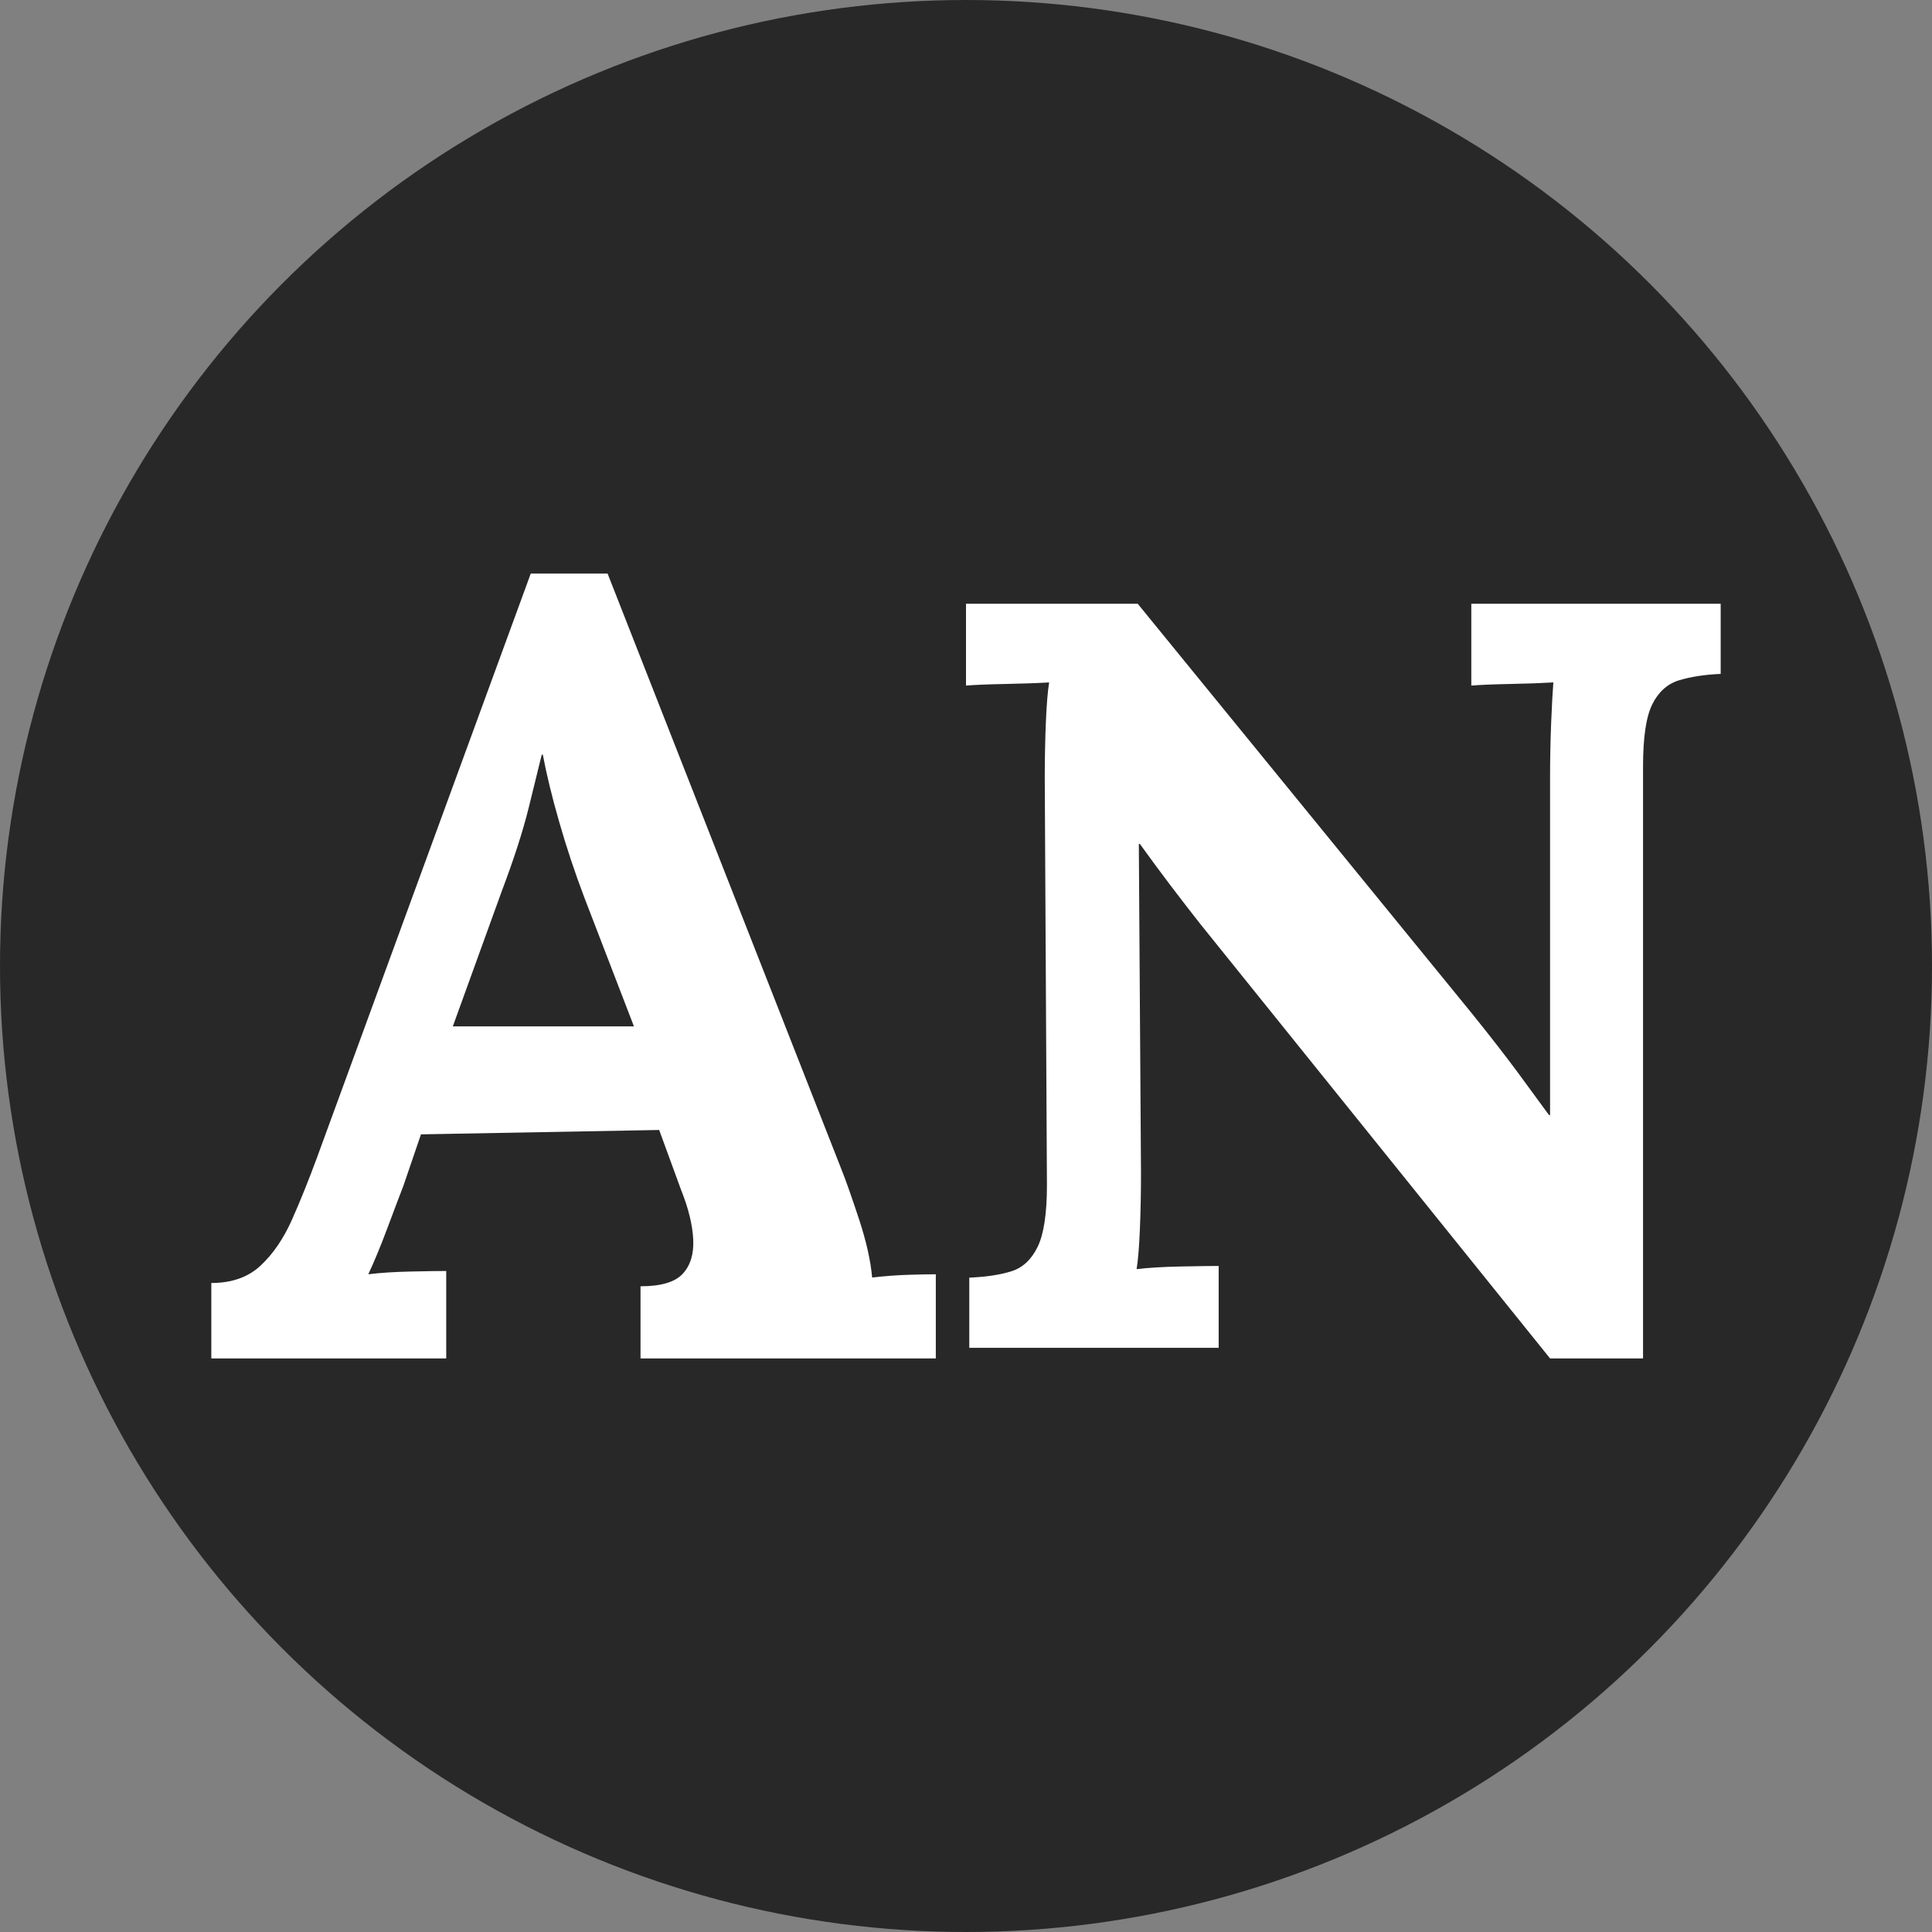 <?xml version="1.0" encoding="UTF-8"?>
<svg width="64px" height="64px" viewBox="0 0 64 64" version="1.1" xmlns="http://www.w3.org/2000/svg" xmlns:xlink="http://www.w3.org/1999/xlink">
    <rect x="0" y="0" width="64" height="64" fill="#808080" stroke="none"/>
    <!-- Generator: Sketch 61.2 (89653) - https://sketch.com -->
    <title>Artboard Copy</title>
    <desc>Created with Sketch.</desc>
    <g id="Artboard-Copy" stroke="none" stroke-width="1" fill="none" fill-rule="evenodd">
        <circle id="Oval" fill="#282828" cx="32" cy="32" r="32"></circle>
        <path d="M14.782,45 L14.782,42.103 C14.539,42.103 14.145,42.109 13.6,42.121 C13.055,42.133 12.588,42.163 12.2,42.212 C12.394,41.801 12.606,41.288 12.836,40.673 C13.067,40.057 13.242,39.592 13.364,39.279 L13.364,39.279 L13.945,37.577 L21.836,37.432 L22.564,39.423 C22.806,40.027 22.939,40.57 22.964,41.053 C22.988,41.536 22.873,41.916 22.618,42.194 C22.364,42.471 21.897,42.61 21.218,42.61 L21.218,42.61 L21.218,45 L31,45 L31,42.212 C30.758,42.212 30.448,42.218 30.073,42.23 C29.697,42.242 29.303,42.272 28.891,42.32 C28.842,41.765 28.697,41.119 28.455,40.383 C28.212,39.647 28.018,39.097 27.873,38.735 L27.873,38.735 L20.127,19 L17.582,19 L10.491,38.373 C10.224,39.097 9.952,39.773 9.673,40.401 C9.394,41.029 9.048,41.536 8.636,41.922 C8.224,42.308 7.679,42.501 7,42.501 L7,42.501 L7,45 L14.782,45 Z M21,34 L15,34 L16.617,29.534 C17.024,28.458 17.323,27.531 17.515,26.752 C17.707,25.973 17.85,25.389 17.946,25 L17.946,25 L17.982,25 C18.102,25.641 18.281,26.38 18.521,27.216 C18.76,28.052 19.036,28.882 19.347,29.706 L19.347,29.706 L21,34 Z M54.428,45 L54.428,25.387 C54.428,24.425 54.53,23.738 54.736,23.327 C54.941,22.917 55.237,22.653 55.623,22.535 C56.01,22.418 56.469,22.347 57,22.324 L57,22.324 L57,20 L48.739,20 L48.739,22.711 C49.005,22.688 49.428,22.67 50.007,22.658 C50.587,22.647 51.07,22.629 51.457,22.606 C51.432,22.911 51.408,23.357 51.384,23.944 C51.36,24.531 51.348,25.141 51.348,25.775 L51.348,25.775 L51.348,36.937 L51.312,36.937 C51.022,36.538 50.678,36.068 50.279,35.528 C49.88,34.988 49.379,34.343 48.775,33.592 L48.775,33.592 L37.688,20 L32,20 L32,22.711 C32.266,22.688 32.694,22.67 33.286,22.658 C33.878,22.647 34.367,22.629 34.754,22.606 C34.705,22.911 34.669,23.357 34.645,23.944 C34.621,24.531 34.609,25.141 34.609,25.775 L34.609,25.775 L34.681,39.261 C34.681,40.2 34.579,40.88 34.373,41.303 C34.168,41.725 33.878,41.995 33.504,42.113 C33.129,42.23 32.664,42.3 32.109,42.324 L32.109,42.324 L32.109,44.648 L40.37,44.648 L40.37,41.937 C40.128,41.937 39.711,41.942 39.12,41.954 C38.528,41.966 38.039,41.995 37.652,42.042 C37.7,41.737 37.737,41.291 37.761,40.704 C37.785,40.117 37.797,39.507 37.797,38.873 L37.797,38.873 L37.725,27.958 L37.761,27.958 C38.099,28.427 38.437,28.885 38.775,29.331 C39.114,29.777 39.44,30.2 39.754,30.599 L39.754,30.599 L51.348,45 L54.428,45 Z" id="AN" fill="#FFFFFF" fill-rule="nonzero"></path>
    </g>
</svg>